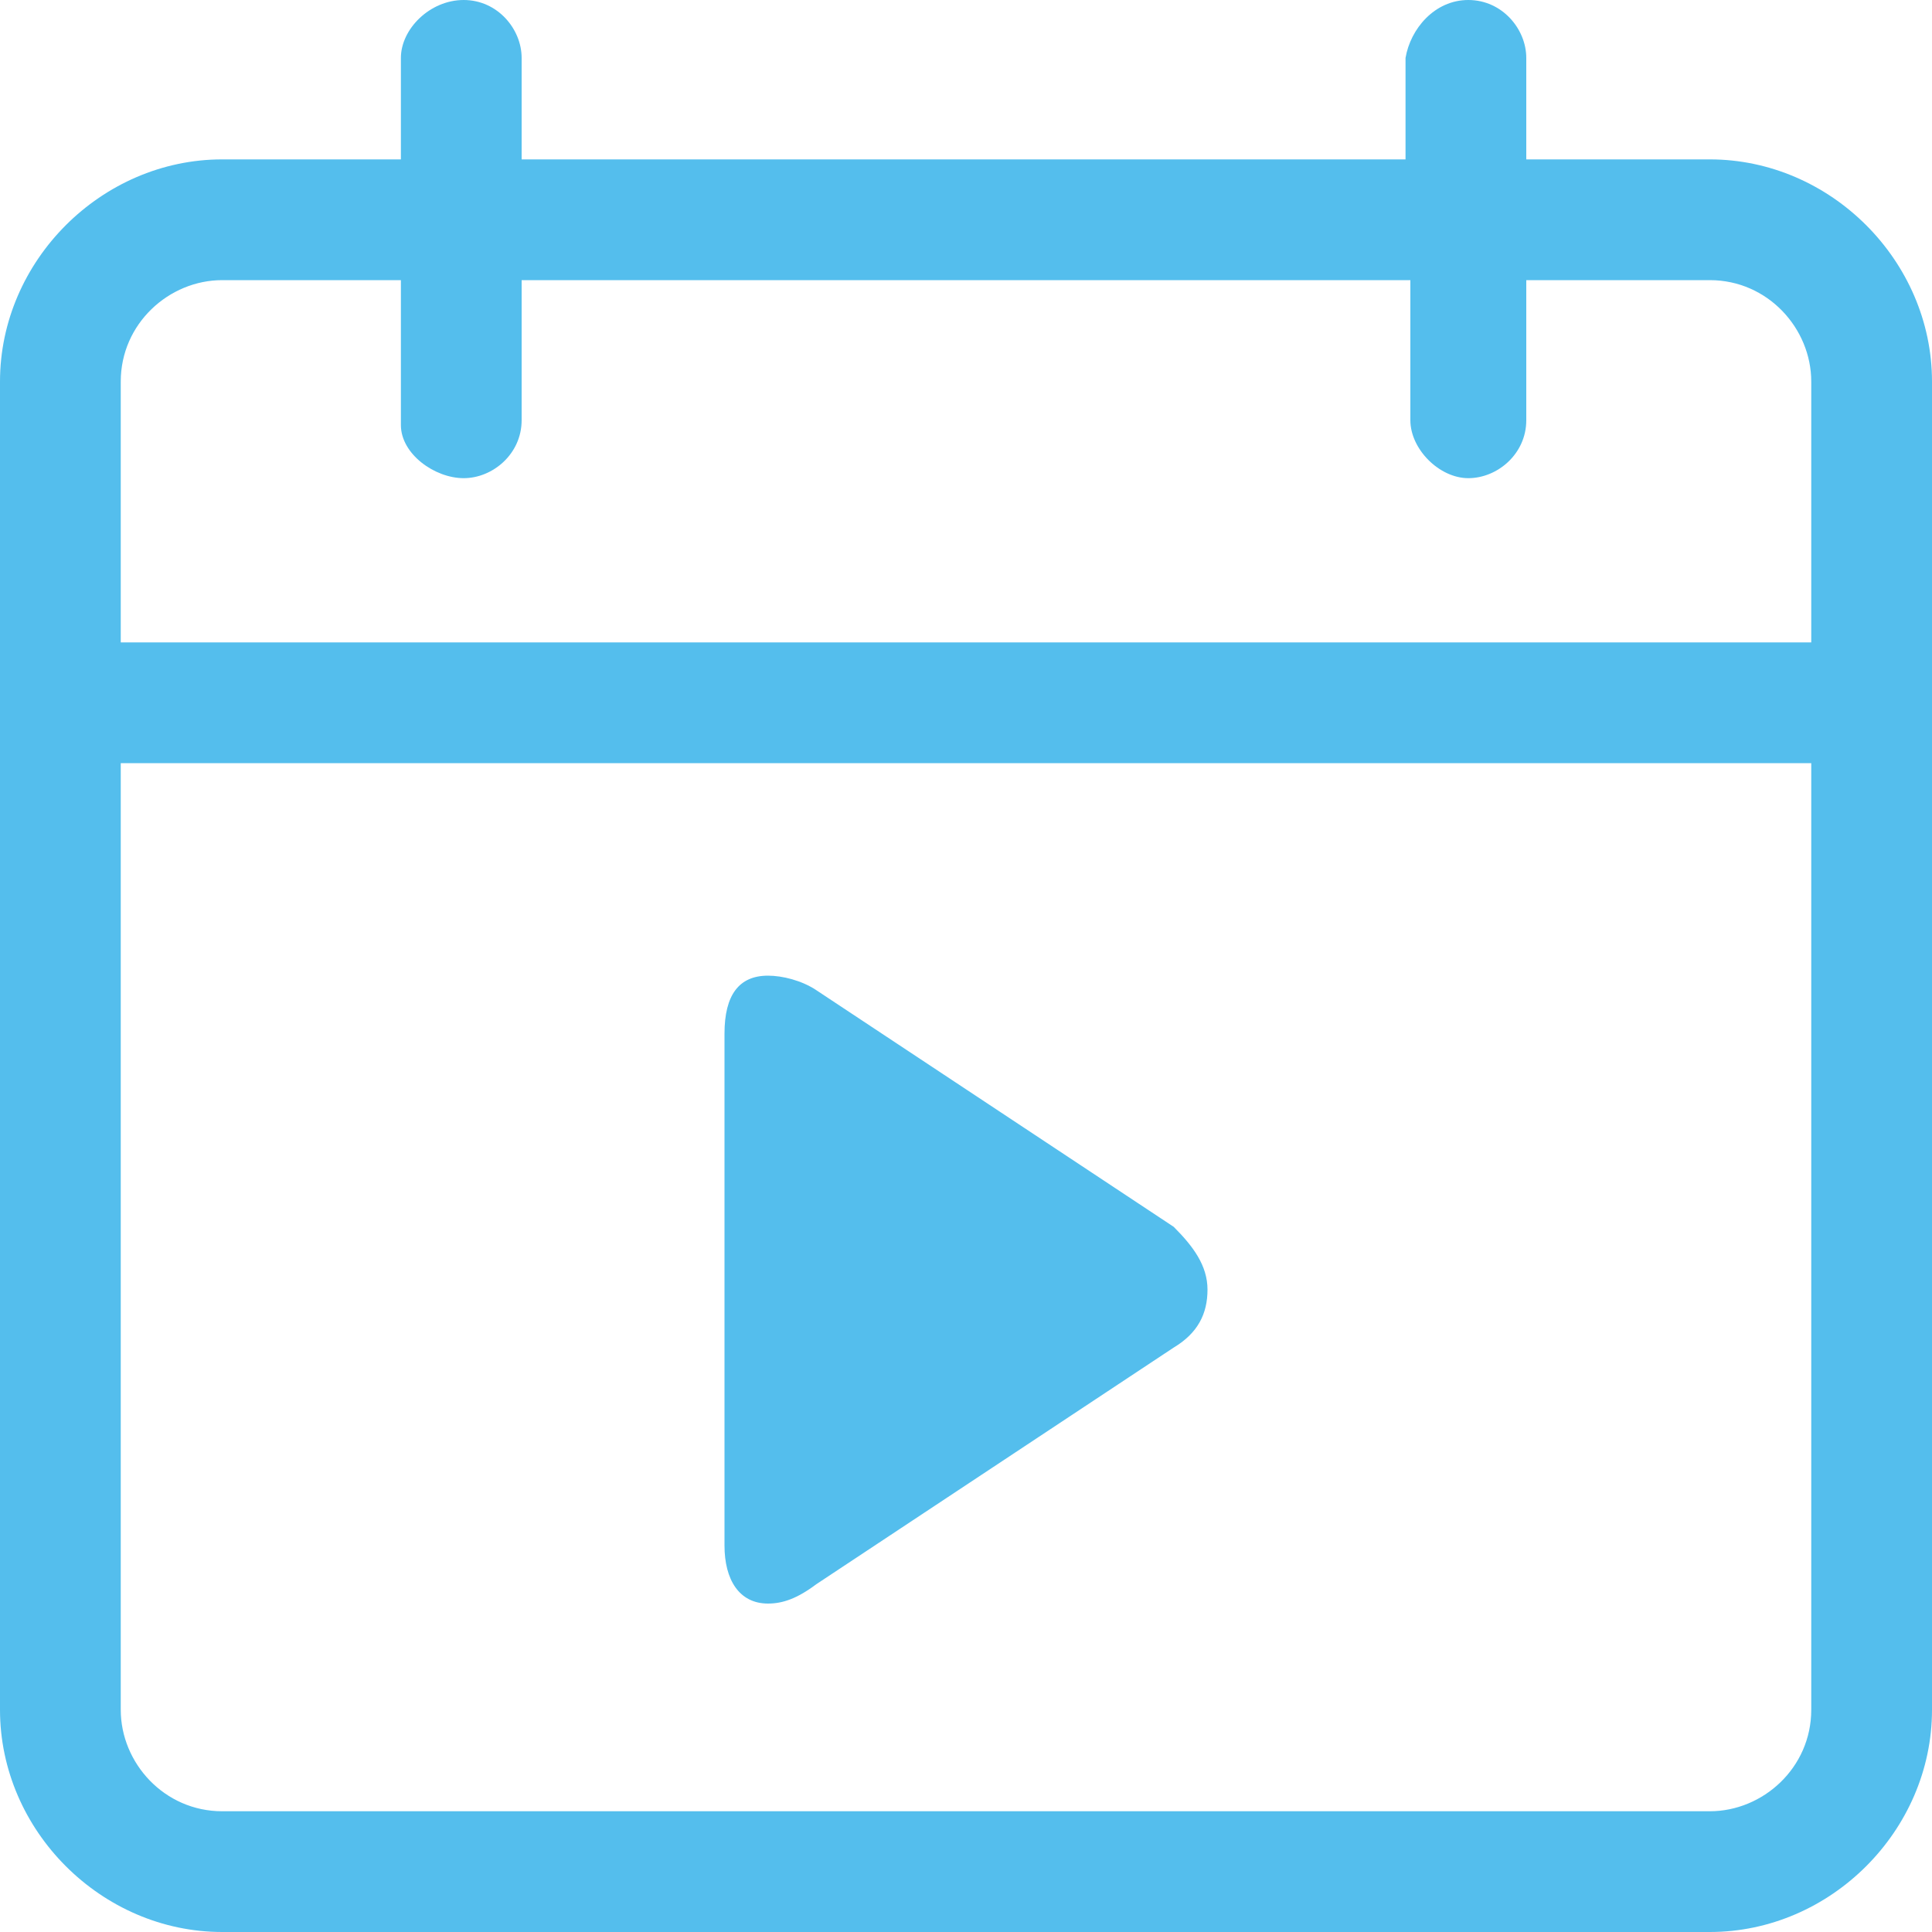 <?xml version="1.0" encoding="utf-8"?>
<!-- Generator: Adobe Illustrator 26.3.1, SVG Export Plug-In . SVG Version: 6.00 Build 0)  -->
<svg version="1.1" id="katman_1" xmlns="http://www.w3.org/2000/svg" xmlns:xlink="http://www.w3.org/1999/xlink" x="0px" y="0px"
	 viewBox="0 0 40 40" style="enable-background:new 0 0 40 40;" xml:space="preserve">
<style type="text/css">
	.st0{fill:#54BEED;}
</style>
<g id="Page-1">
	<g id="_x30_1_x5F_Home-Copy" transform="translate(-746, -813)">
		<g id="s_date" transform="translate(746, 813)">
			<path class="st0" d="M30.4,0c0.7,0,1.2,0.6,1.2,1.2l0,2.1l3.8,0c2.5,0,4.6,2.1,4.6,4.6v27.5c0,2.5-2.1,4.6-4.6,4.6H4.6
				C2.1,40,0,37.9,0,35.4V7.9c0-2.5,2.1-4.6,4.6-4.6l3.7,0l0-2.1C8.3,0.6,8.9,0,9.6,0s1.2,0.6,1.2,1.2l0,2.1h18.3l0-2.1
				C29.2,0.6,29.7,0,30.4,0z M37.5,15.8h-35v19.6c0,1.1,0.9,2.1,2.1,2.1h30.8c1.1,0,2.1-0.9,2.1-2.1V15.8z M8.3,5.8l-3.7,0
				c-1.1,0-2.1,0.9-2.1,2.1v5.4h35V7.9c0-1.1-0.9-2.1-2.1-2.1l-3.8,0l0,2.9c0,0.7-0.6,1.2-1.2,1.2s-1.2-0.6-1.2-1.2l0-2.9H10.8
				l0,2.9c0,0.7-0.6,1.2-1.2,1.2S8.3,9.4,8.3,8.8L8.3,5.8z"/>
			<path id="Path" class="st0" d="M24.3,25.4l-7.4-4.9c-0.3-0.2-0.7-0.3-1-0.3c-0.6,0-0.9,0.4-0.9,1.2V32c0,0.7,0.3,1.2,0.9,1.2
				c0.3,0,0.6-0.1,1-0.4l7.4-4.9c0.5-0.3,0.7-0.7,0.7-1.2C25,26.2,24.7,25.8,24.3,25.4z"/>
		</g>
	</g>
</g>
</svg>
